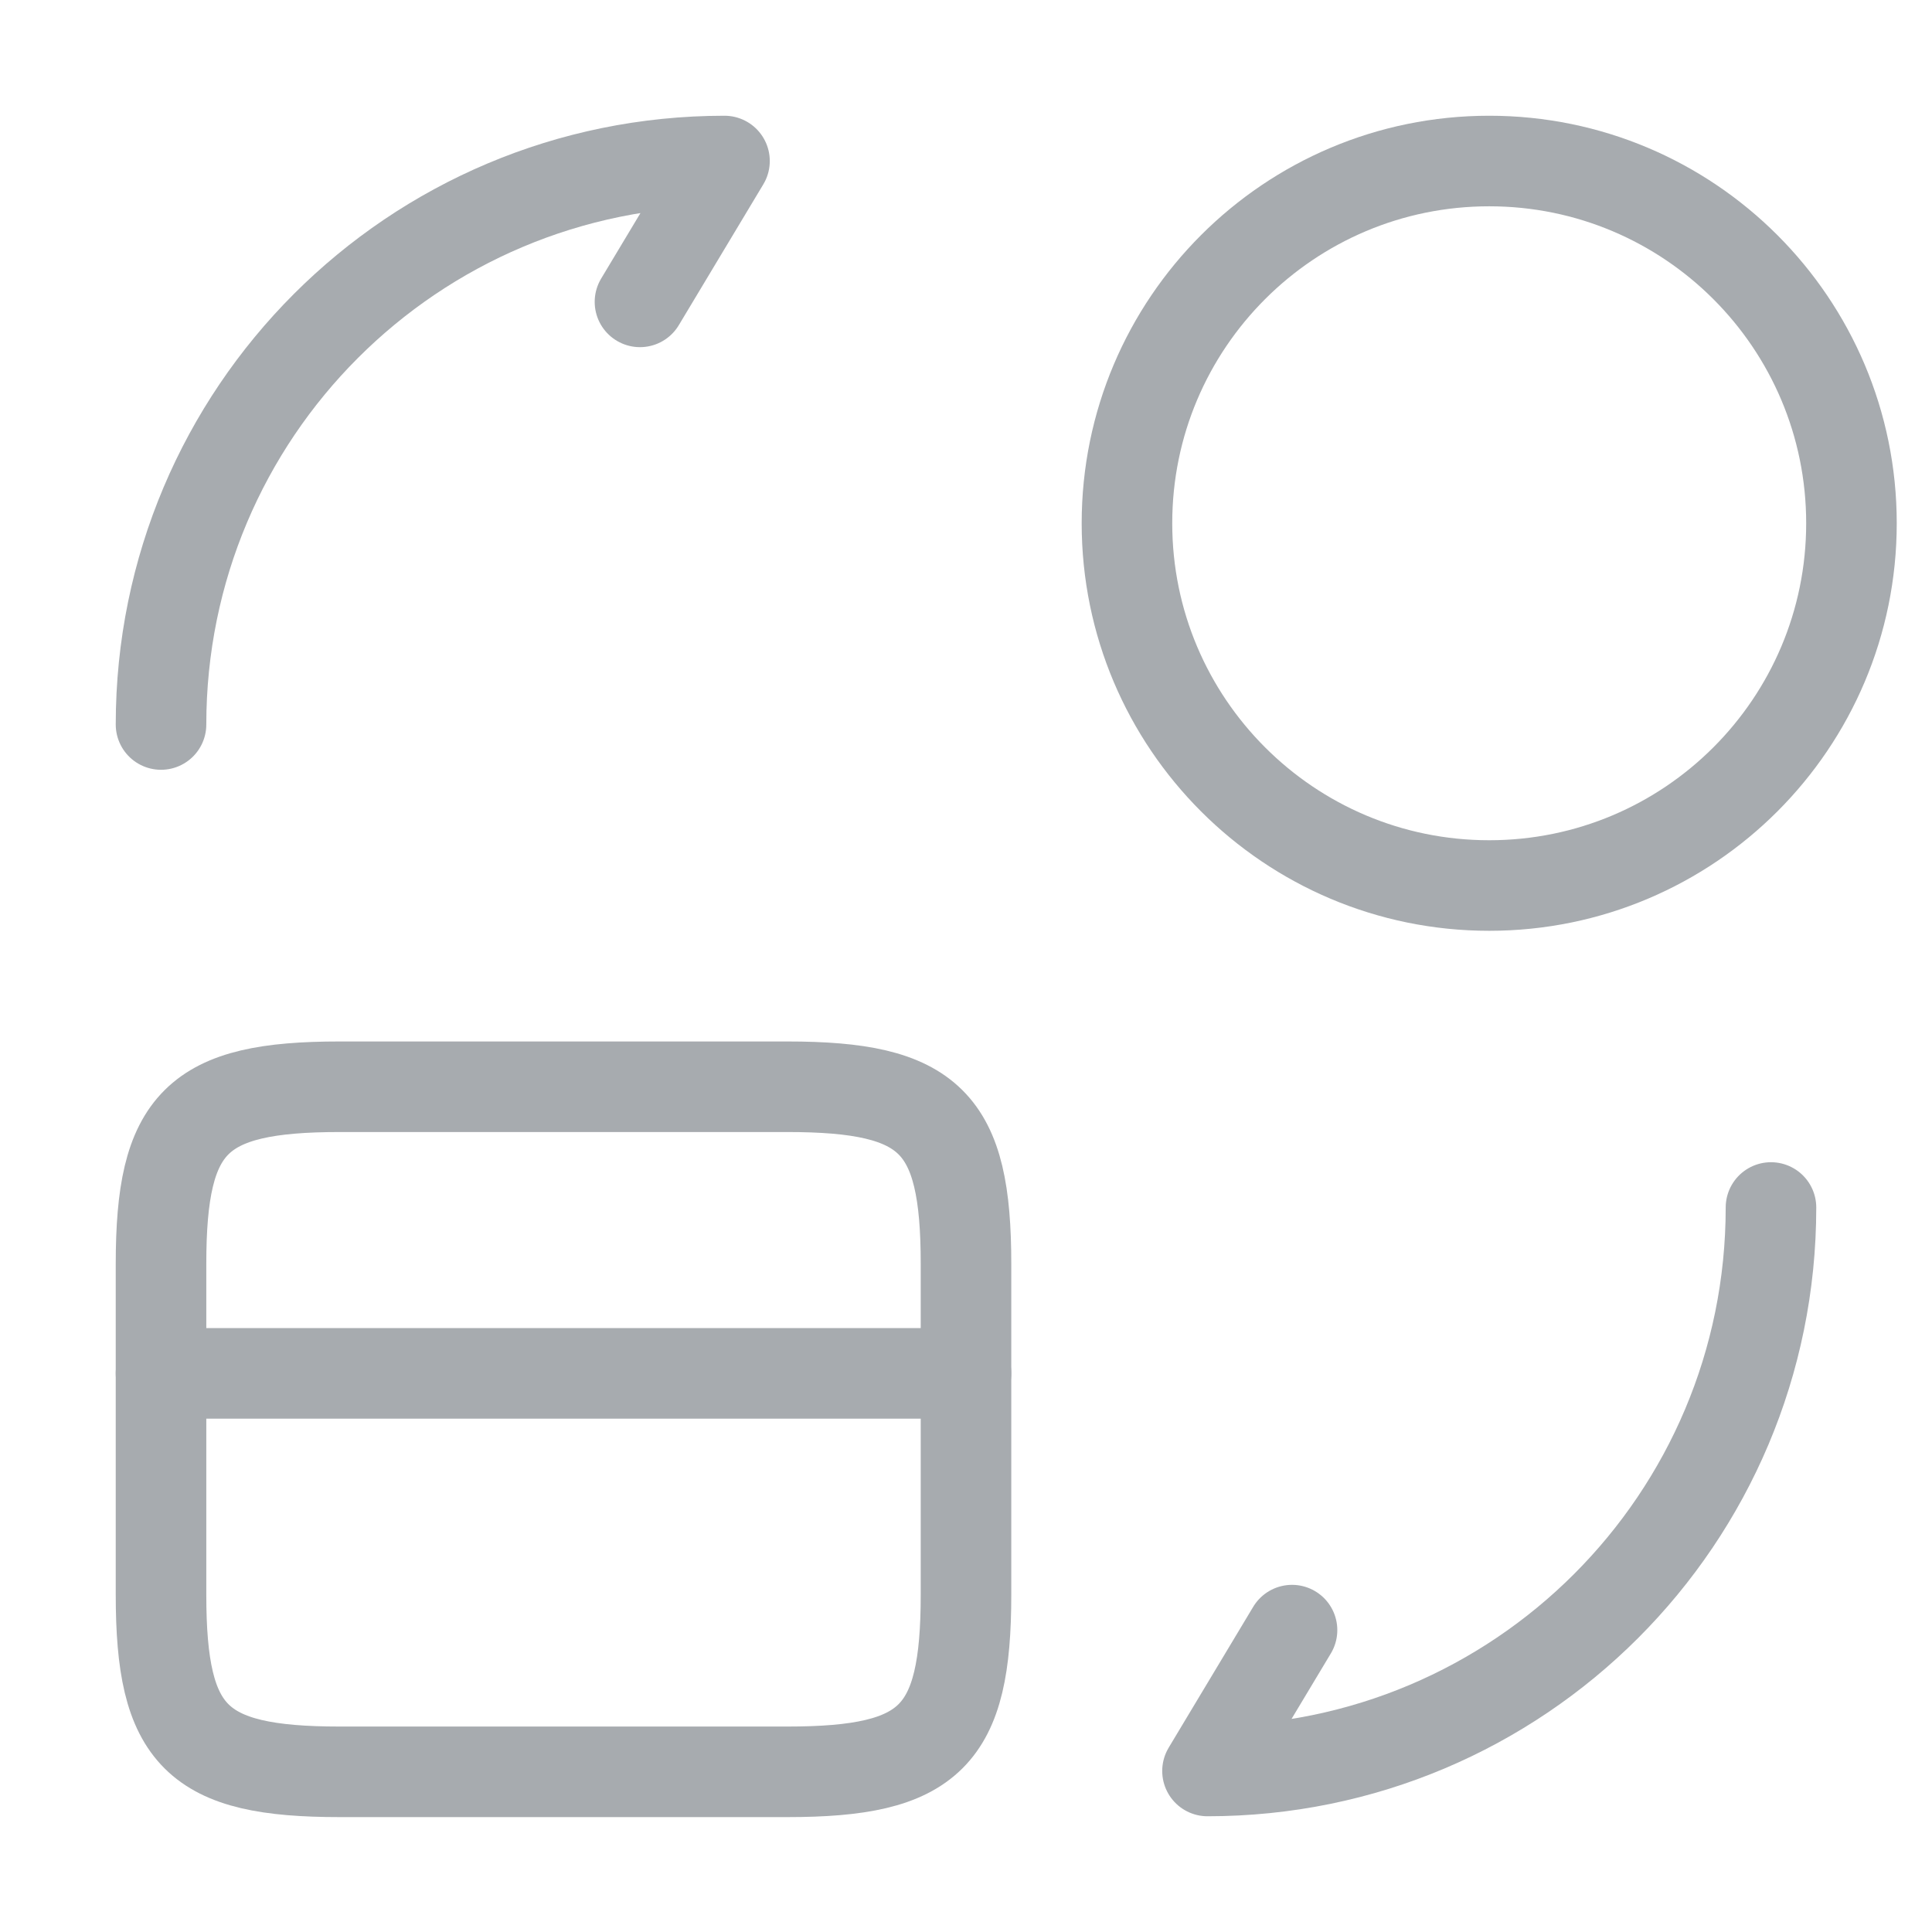 <svg xmlns="http://www.w3.org/2000/svg" width="32" height="32" viewBox="0 0 32 32" fill="none"><path d="M2.667 22.747H16" stroke="#A7ABAF" stroke-width="1.5" stroke-miterlimit="10" stroke-linecap="round" stroke-linejoin="round"></path><path d="M5.626 18H13.04C15.413 18 16 18.587 16 20.933V26.413C16 28.76 15.413 29.347 13.04 29.347H5.626C3.253 29.347 2.667 28.76 2.667 26.413V20.933C2.667 18.587 3.253 18 5.626 18Z" stroke="#A7ABAF" stroke-width="1.5" stroke-linecap="round" stroke-linejoin="round"></path><path d="M29.333 20C29.333 25.16 25.16 29.333 20 29.333L21.4 27" stroke="#A7ABAF" stroke-width="1.5" stroke-linecap="round" stroke-linejoin="round"></path><path d="M2.667 12C2.667 6.84 6.84 2.667 12 2.667L10.6 5" stroke="#A7ABAF" stroke-width="1.5" stroke-linecap="round" stroke-linejoin="round"></path><path d="M24.666 14.667C27.98 14.667 30.666 11.98 30.666 8.667C30.666 5.353 27.98 2.667 24.666 2.667C21.353 2.667 18.666 5.353 18.666 8.667C18.666 11.98 21.353 14.667 24.666 14.667Z" stroke="#A7ABAF" stroke-width="1.5" stroke-linecap="round" stroke-linejoin="round"></path></svg>